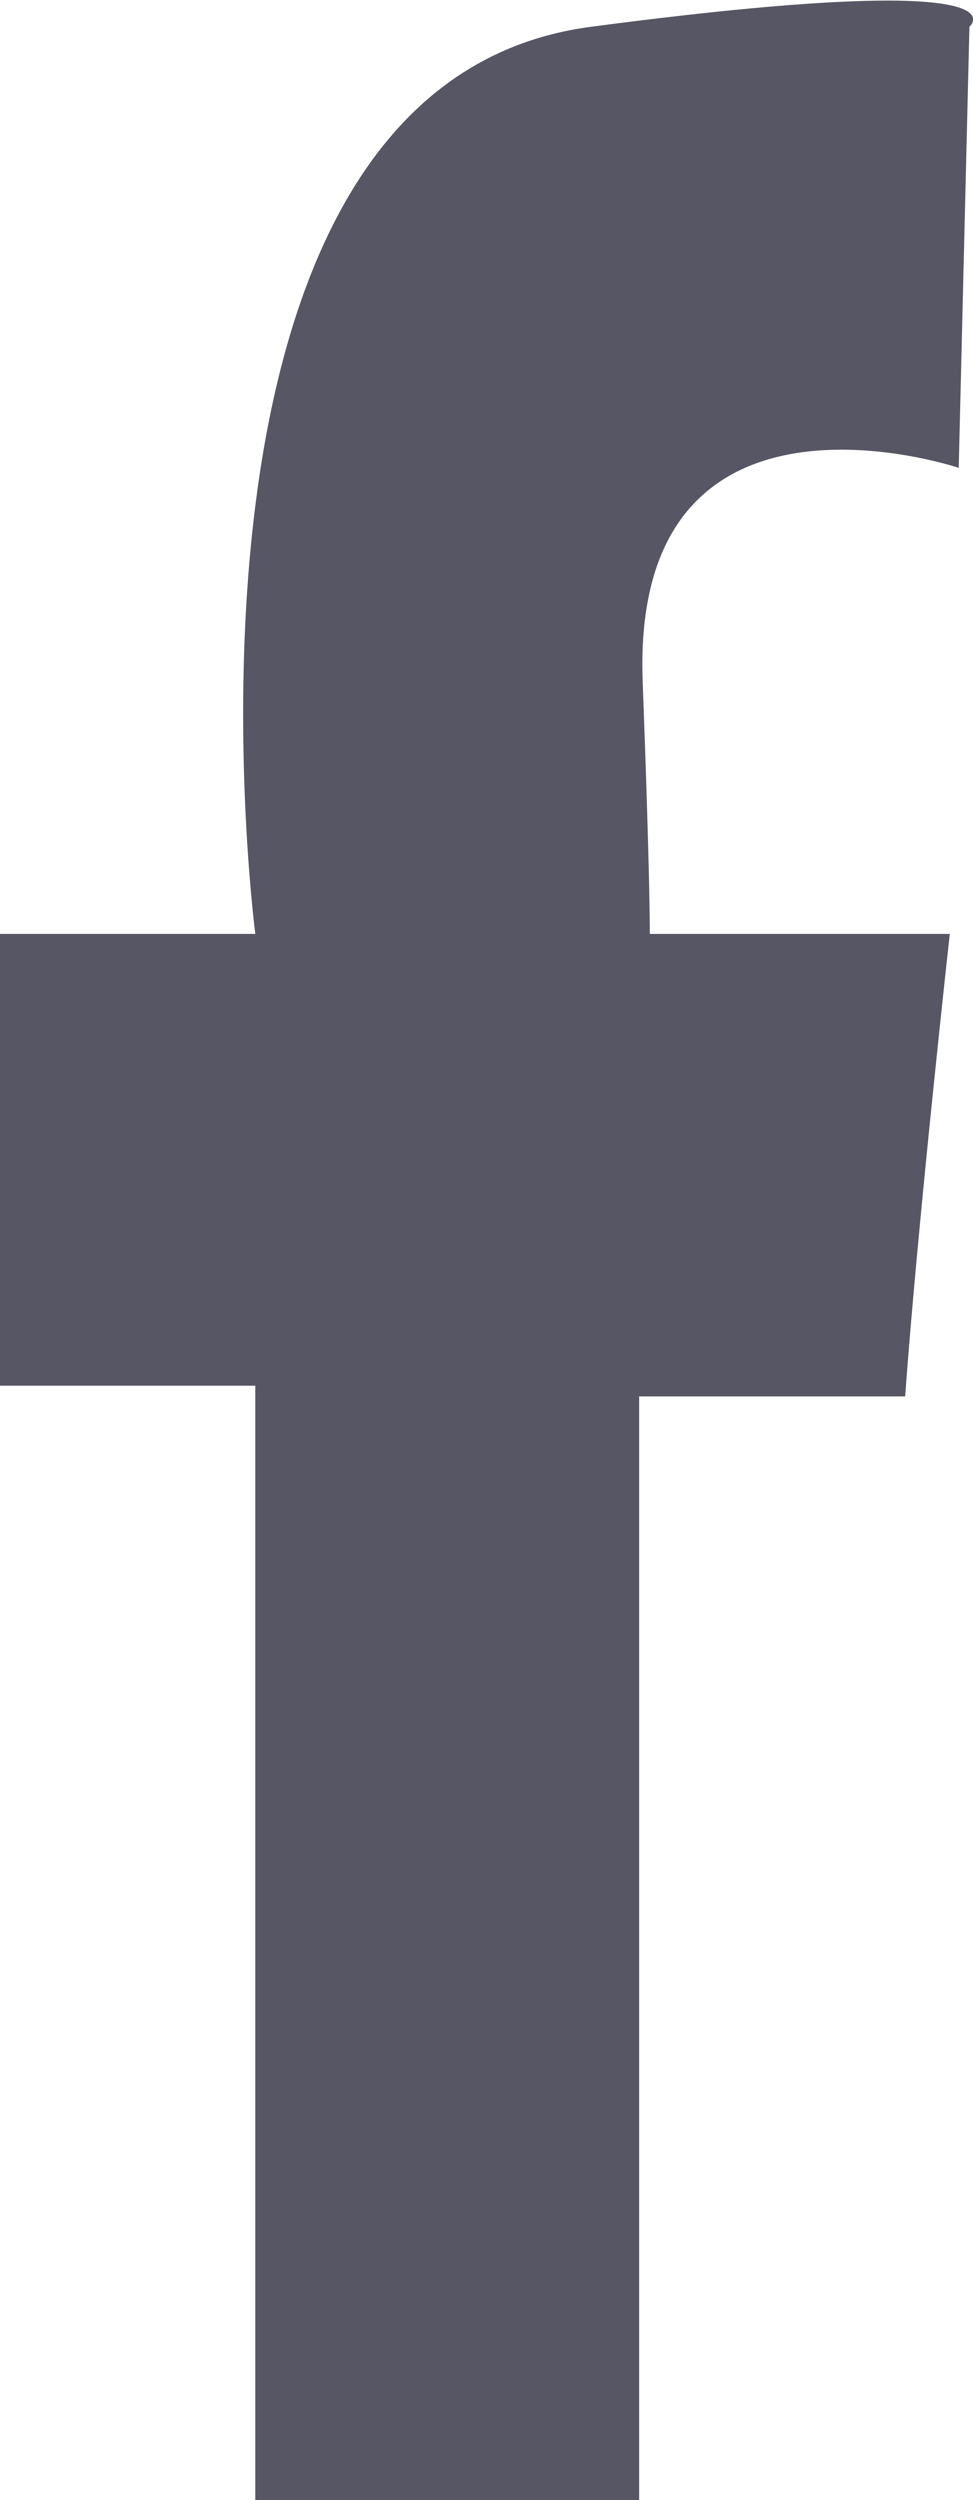<svg xmlns="http://www.w3.org/2000/svg" viewBox="0 0 5.45 14"><defs><style>.cls-1{fill:#565664;}</style></defs><path class="cls-1" d="M0,5.23H1.43S.81.48,3.31.15s2.12,0,2.12,0L5.37,2.62S3.53,2,3.6,3.82c.09,2.43,0,1.41,0,1.41H5.32s-.18,1.62-.25,2.59H3.58l0,6.19H1.43l0-6.25H0"/></svg>